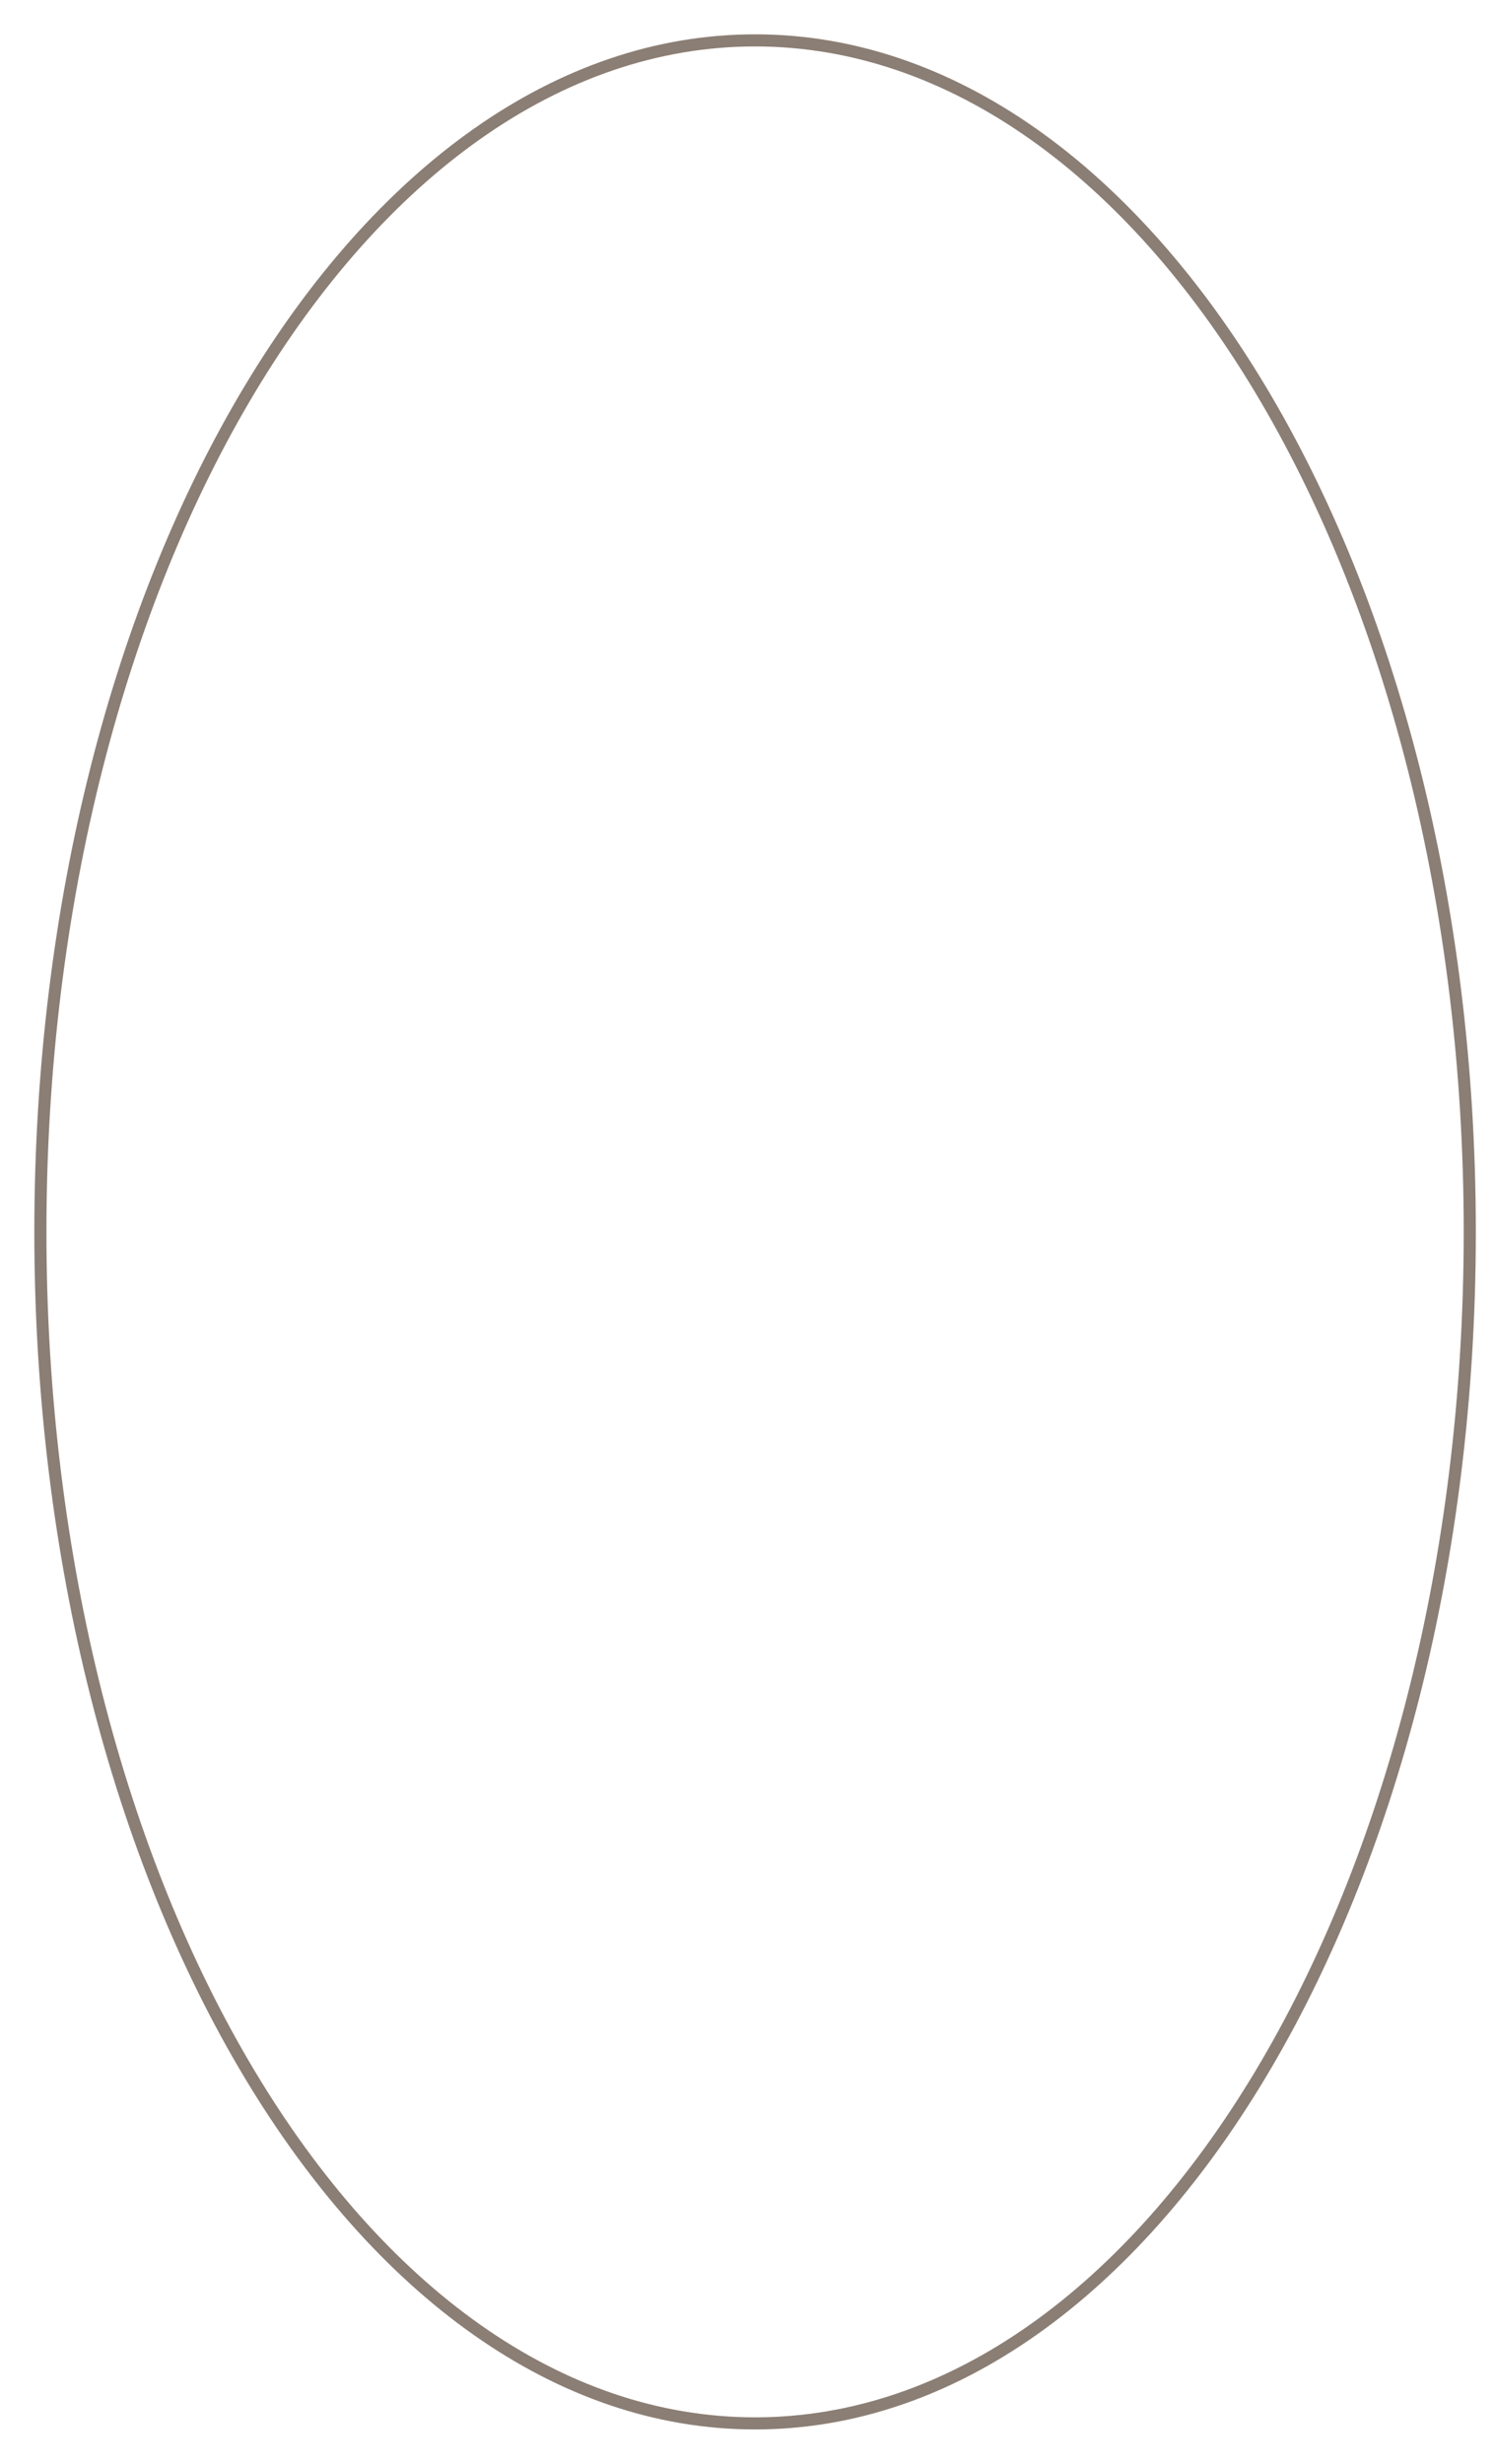 <?xml version="1.0" encoding="utf-8"?>
<svg xmlns="http://www.w3.org/2000/svg" fill="none" height="100%" overflow="visible" preserveAspectRatio="none" style="display: block;" viewBox="0 0 37 61" width="100%">
<path d="M18.7 60C28.475 60 36.4 46.792 36.4 30.5C36.4 14.208 28.475 1 18.7 1C8.925 1 1 14.208 1 30.5C1 46.792 8.925 60 18.7 60Z" id="Vector" stroke="#8B7E74" stroke-width="0.3"/>
</svg>